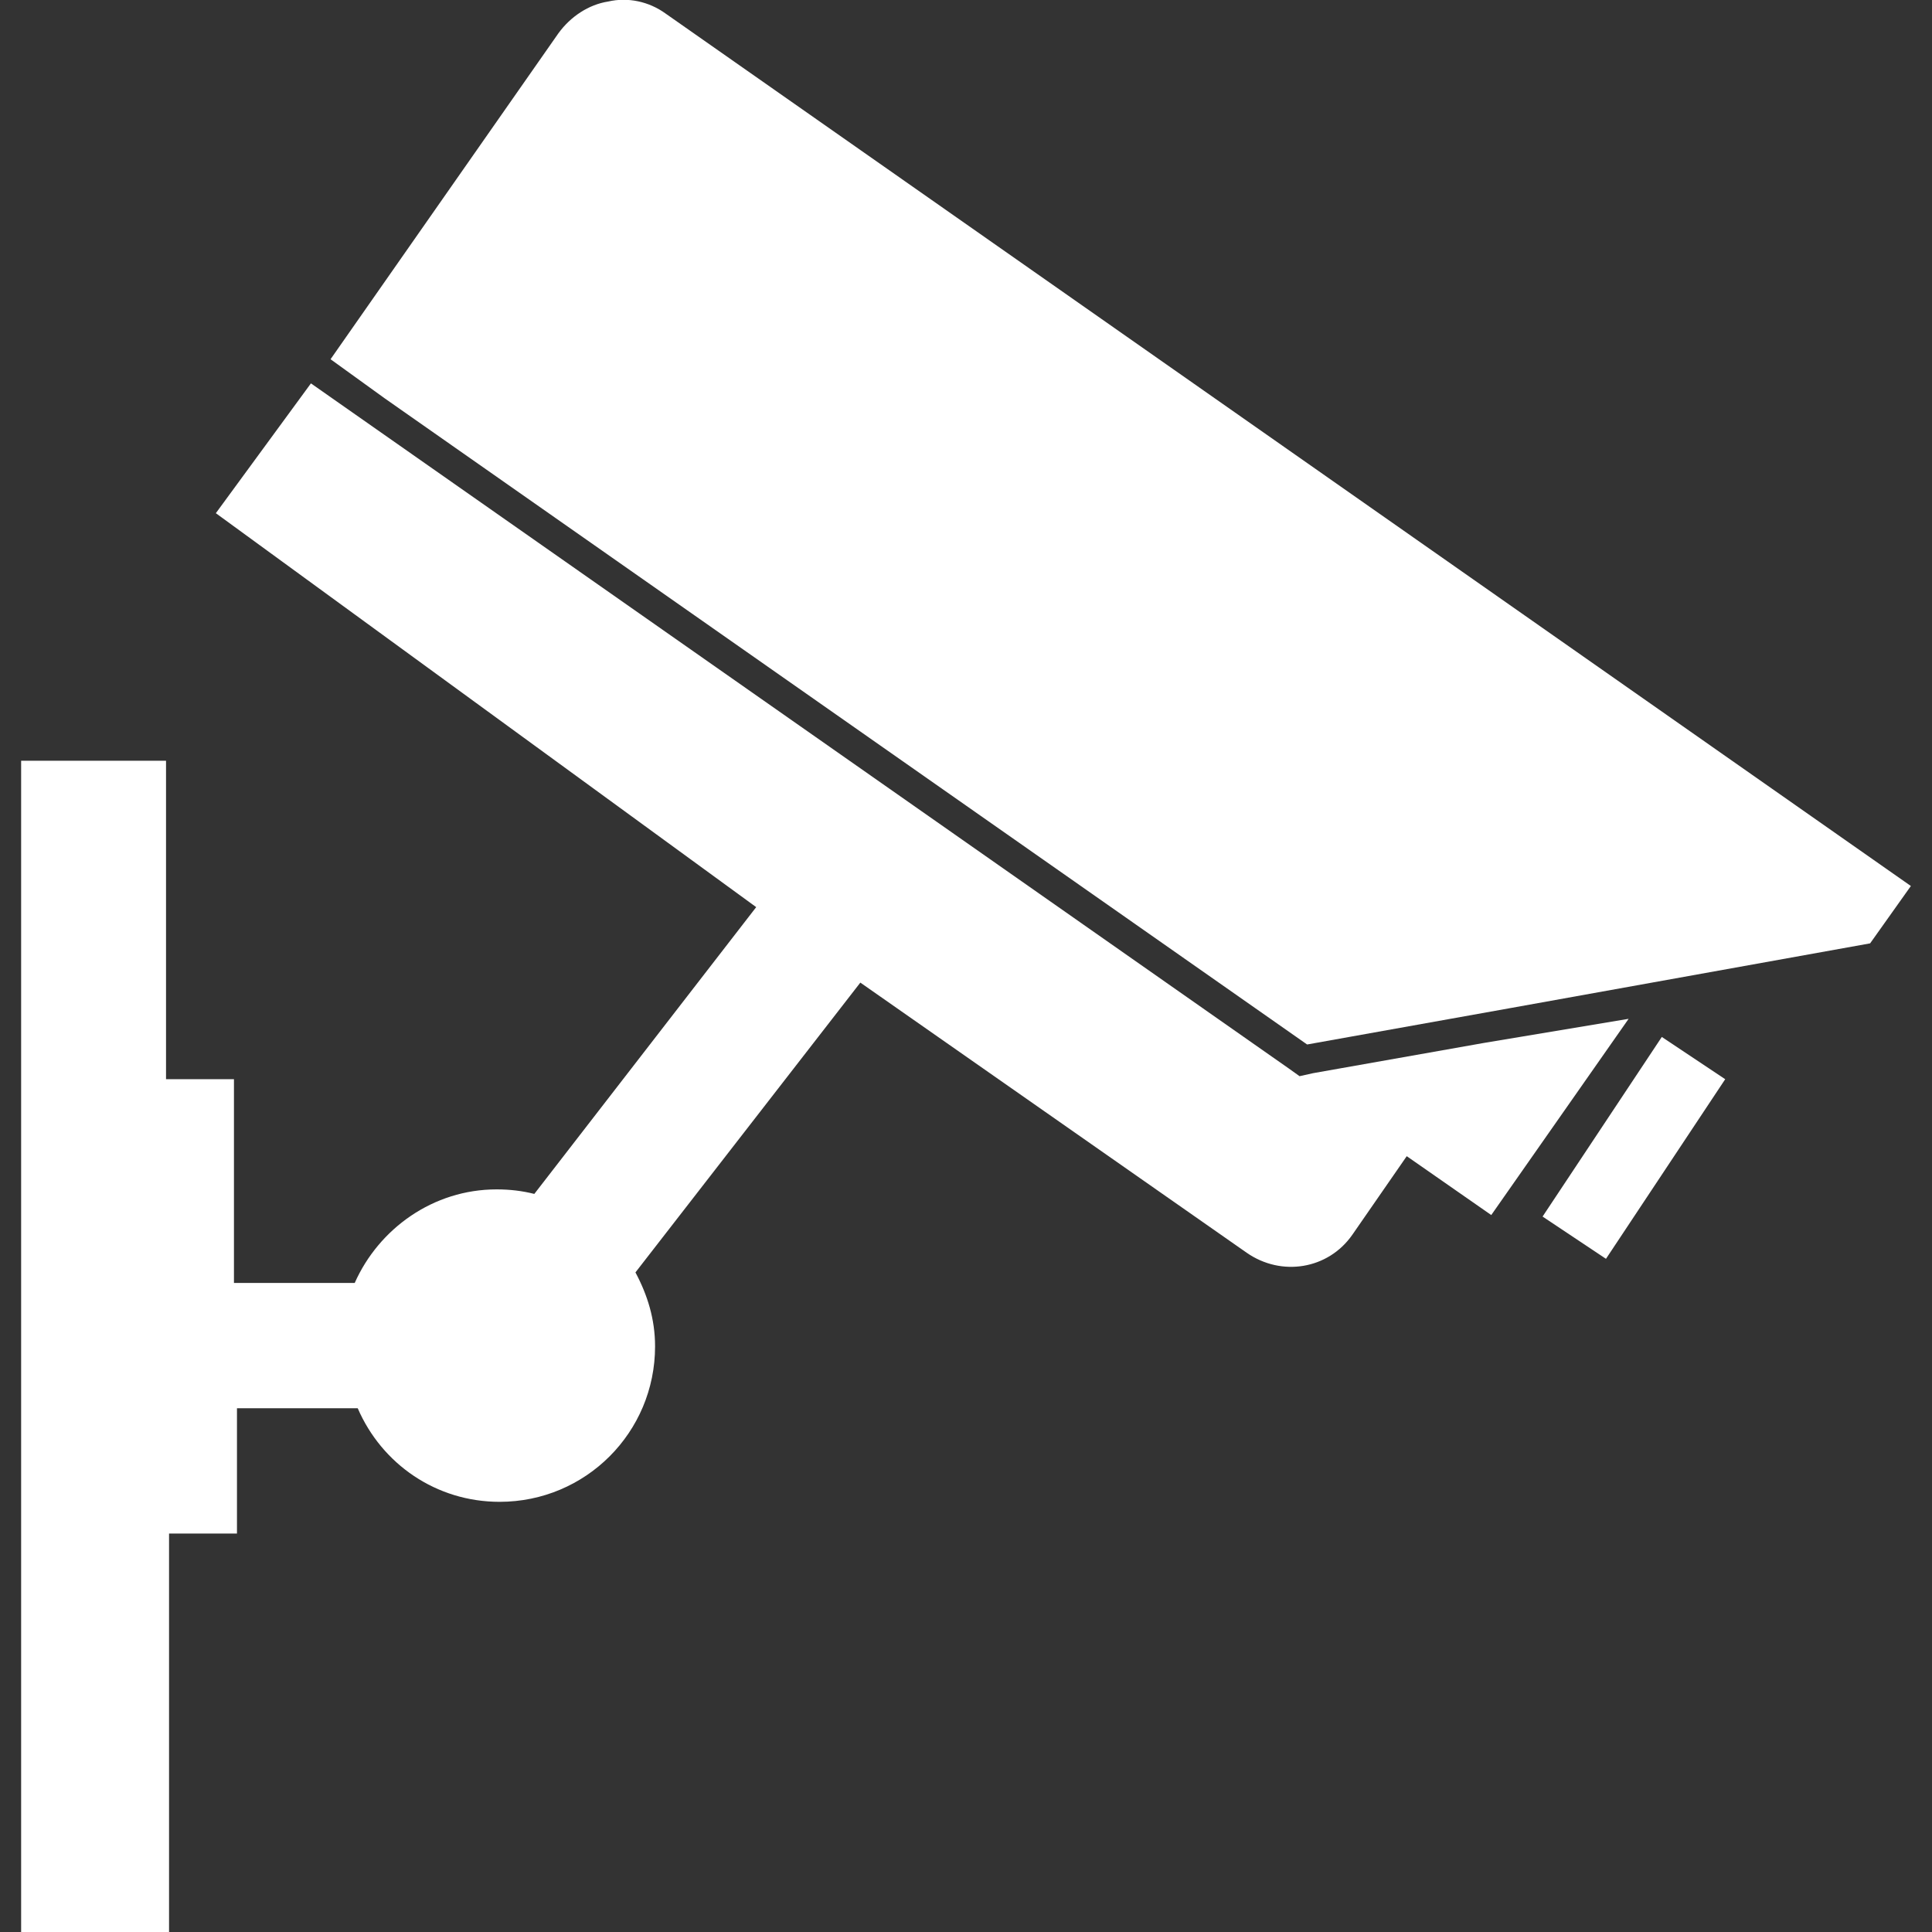 <?xml version="1.0" encoding="UTF-8"?>
<!-- Generator: Adobe Illustrator 28.1.0, SVG Export Plug-In . SVG Version: 6.00 Build 0)  -->
<svg xmlns="http://www.w3.org/2000/svg" xmlns:xlink="http://www.w3.org/1999/xlink" version="1.1" id="Layer_1" x="0px" y="0px" viewBox="0 0 128 128" style="enable-background:new 0 0 128 128;" xml:space="preserve">
<rect x="0" y="0" width="128" height="128" fill="#333333" stroke="none"/>
<style type="text/css">
	.st0{fill:#FFFFFF;}
</style>
<g id="_x34_">
	<path class="st0" d="M110.1,68.7l-7.9,11.9l4.2,2.8l7.9-11.9L110.1,68.7z M44.1,0.9c-1.1-0.8-2.5-1.1-3.8-0.8   c-1.3,0.2-2.5,1-3.3,2.1L21.9,23.8l3.6,2.6l61.1,42.8l13.4-2.4l23.9-4.3l2.7-3.8L44.1,0.9z M107.9,67.5l-9.1,13l-5.6-3.9l-3.6,5.2   c-1.6,2.3-4.7,2.8-7,1.2L57,65.1L42.1,84.3c0.8,1.5,1.3,3.1,1.3,4.9c0,5.7-4.6,10.3-10.3,10.3c-4.2,0-7.8-2.5-9.4-6.2h-8v8.3h-4.5   V128H1.4V50.4h9.6v21.1h4.5V85h8c1.6-3.6,5.2-6.2,9.4-6.2c0.9,0,1.7,0.1,2.5,0.3l14.7-19L14.3,34l6.3-8.6l64.8,45.4l0.7,0.5   l0.9-0.2l11.3-2L107.9,67.5z"></path>
</g>
<g id="Layer_1_00000092438148527489584680000002026336714036684471_">
</g>
</svg>
